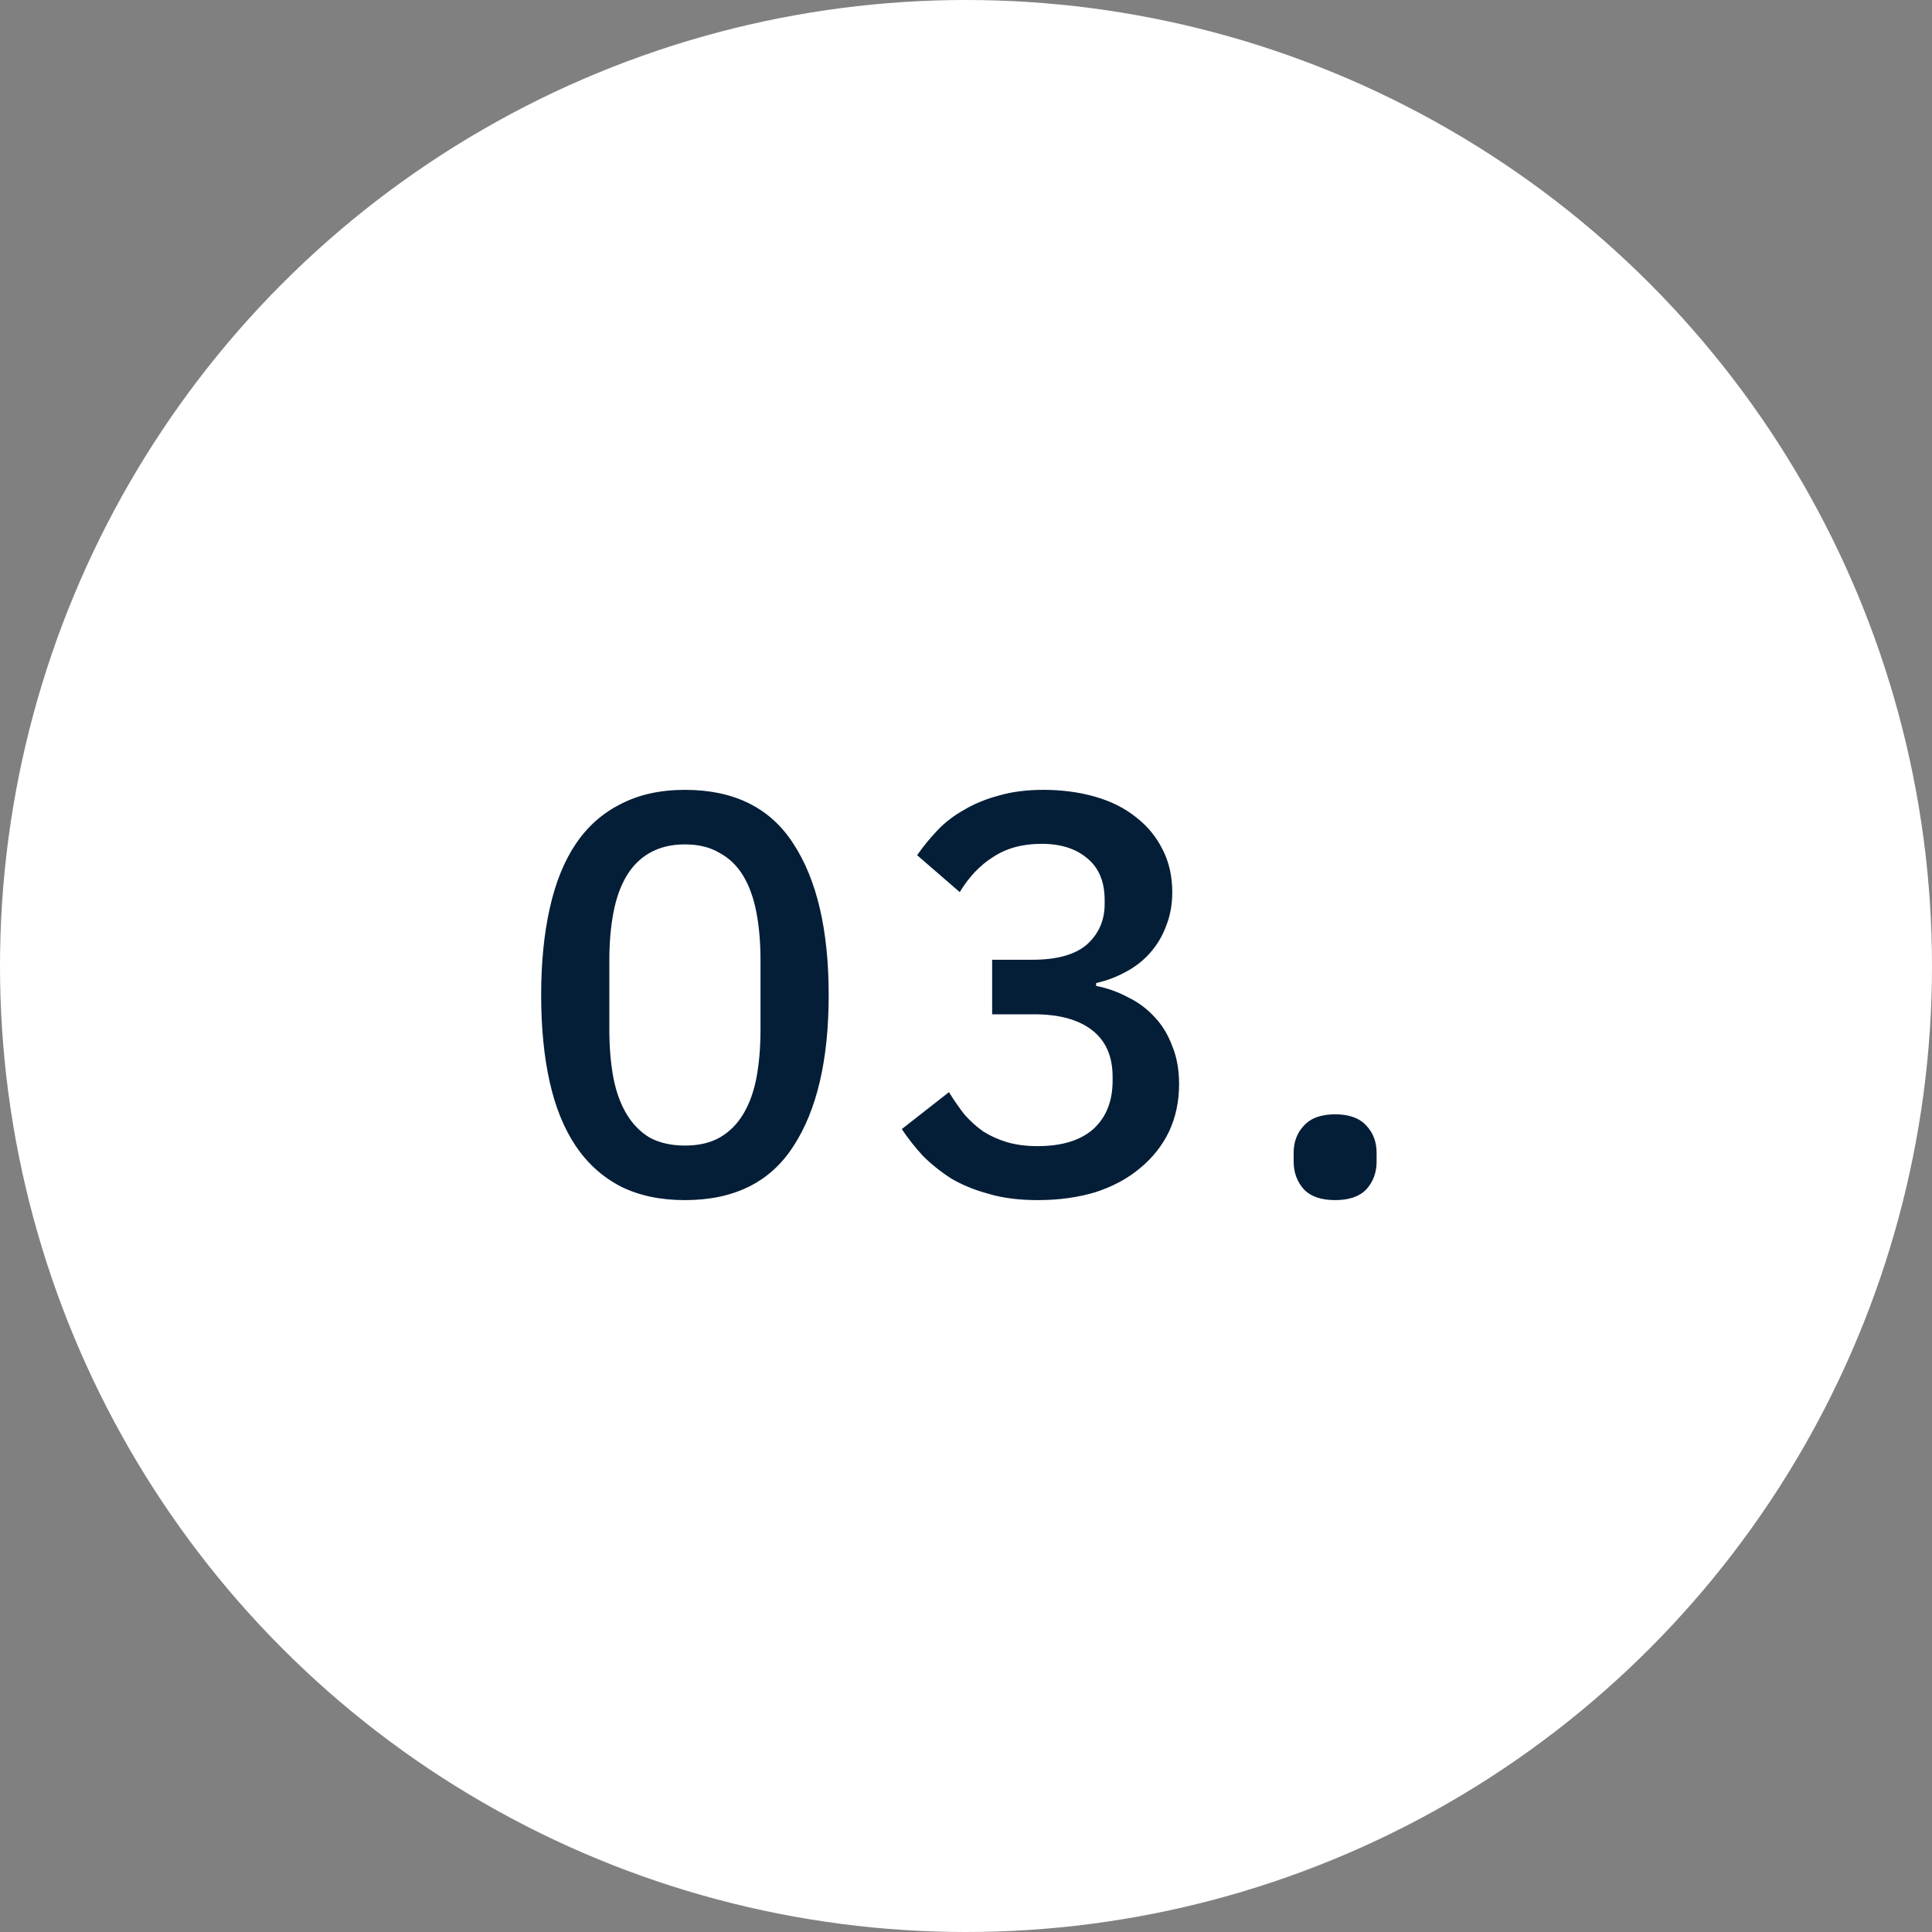 <svg xmlns="http://www.w3.org/2000/svg" width="68" height="68" viewBox="0 0 68 68" fill="none"><rect x="0" y="0" width="68" height="68" fill="#808080" stroke="none"/><circle cx="34" cy="34" r="34" fill="white"></circle><path d="M24.107 42.24C23.241 42.24 22.487 42.08 21.847 41.76C21.207 41.427 20.681 40.953 20.267 40.34C19.854 39.727 19.547 38.973 19.347 38.08C19.147 37.187 19.047 36.167 19.047 35.02C19.047 33.887 19.147 32.873 19.347 31.98C19.547 31.073 19.854 30.313 20.267 29.7C20.681 29.087 21.207 28.62 21.847 28.3C22.487 27.967 23.241 27.8 24.107 27.8C25.841 27.8 27.114 28.433 27.927 29.7C28.754 30.967 29.167 32.74 29.167 35.02C29.167 37.3 28.754 39.073 27.927 40.34C27.114 41.607 25.841 42.24 24.107 42.24ZM24.107 40.32C24.587 40.32 24.994 40.227 25.327 40.04C25.674 39.84 25.954 39.56 26.167 39.2C26.381 38.84 26.534 38.413 26.627 37.92C26.721 37.413 26.767 36.853 26.767 36.24V33.8C26.767 33.187 26.721 32.633 26.627 32.14C26.534 31.633 26.381 31.2 26.167 30.84C25.954 30.48 25.674 30.207 25.327 30.02C24.994 29.82 24.587 29.72 24.107 29.72C23.627 29.72 23.214 29.82 22.867 30.02C22.534 30.207 22.261 30.48 22.047 30.84C21.834 31.2 21.681 31.633 21.587 32.14C21.494 32.633 21.447 33.187 21.447 33.8V36.24C21.447 36.853 21.494 37.413 21.587 37.92C21.681 38.413 21.834 38.84 22.047 39.2C22.261 39.56 22.534 39.84 22.867 40.04C23.214 40.227 23.627 40.32 24.107 40.32ZM36.34 33.78C37.206 33.78 37.846 33.6 38.26 33.24C38.673 32.867 38.88 32.393 38.88 31.82V31.68C38.88 31.04 38.68 30.553 38.28 30.22C37.88 29.873 37.34 29.7 36.66 29.7C35.993 29.7 35.426 29.853 34.96 30.16C34.493 30.453 34.1 30.867 33.78 31.4L32.28 30.1C32.493 29.793 32.733 29.5 33 29.22C33.266 28.94 33.58 28.7 33.94 28.5C34.3 28.287 34.706 28.12 35.16 28C35.613 27.867 36.133 27.8 36.72 27.8C37.373 27.8 37.98 27.88 38.54 28.04C39.1 28.2 39.58 28.44 39.98 28.76C40.38 29.067 40.693 29.447 40.92 29.9C41.146 30.34 41.26 30.84 41.26 31.4C41.26 31.84 41.186 32.24 41.04 32.6C40.906 32.96 40.713 33.28 40.46 33.56C40.22 33.827 39.933 34.047 39.6 34.22C39.28 34.393 38.94 34.52 38.58 34.6V34.7C38.98 34.78 39.353 34.913 39.7 35.1C40.06 35.273 40.373 35.507 40.64 35.8C40.906 36.08 41.113 36.42 41.26 36.82C41.42 37.207 41.5 37.653 41.5 38.16C41.5 38.773 41.38 39.333 41.14 39.84C40.9 40.333 40.56 40.76 40.12 41.12C39.693 41.48 39.173 41.76 38.56 41.96C37.946 42.147 37.266 42.24 36.52 42.24C35.866 42.24 35.293 42.167 34.8 42.02C34.306 41.887 33.866 41.707 33.48 41.48C33.106 41.24 32.773 40.973 32.48 40.68C32.2 40.373 31.953 40.06 31.74 39.74L33.4 38.44C33.573 38.72 33.753 38.98 33.94 39.22C34.14 39.447 34.36 39.647 34.6 39.82C34.853 39.98 35.133 40.107 35.44 40.2C35.76 40.293 36.12 40.34 36.52 40.34C37.373 40.34 38.026 40.14 38.48 39.74C38.933 39.327 39.16 38.76 39.16 38.04V37.9C39.16 37.18 38.92 36.633 38.44 36.26C37.96 35.887 37.28 35.7 36.4 35.7H34.92V33.78H36.34ZM46.992 42.24C46.498 42.24 46.132 42.113 45.892 41.86C45.652 41.593 45.532 41.267 45.532 40.88V40.58C45.532 40.193 45.652 39.873 45.892 39.62C46.132 39.353 46.498 39.22 46.992 39.22C47.485 39.22 47.852 39.353 48.092 39.62C48.332 39.873 48.452 40.193 48.452 40.58V40.88C48.452 41.267 48.332 41.593 48.092 41.86C47.852 42.113 47.485 42.24 46.992 42.24Z" fill="#051E37"></path></svg>